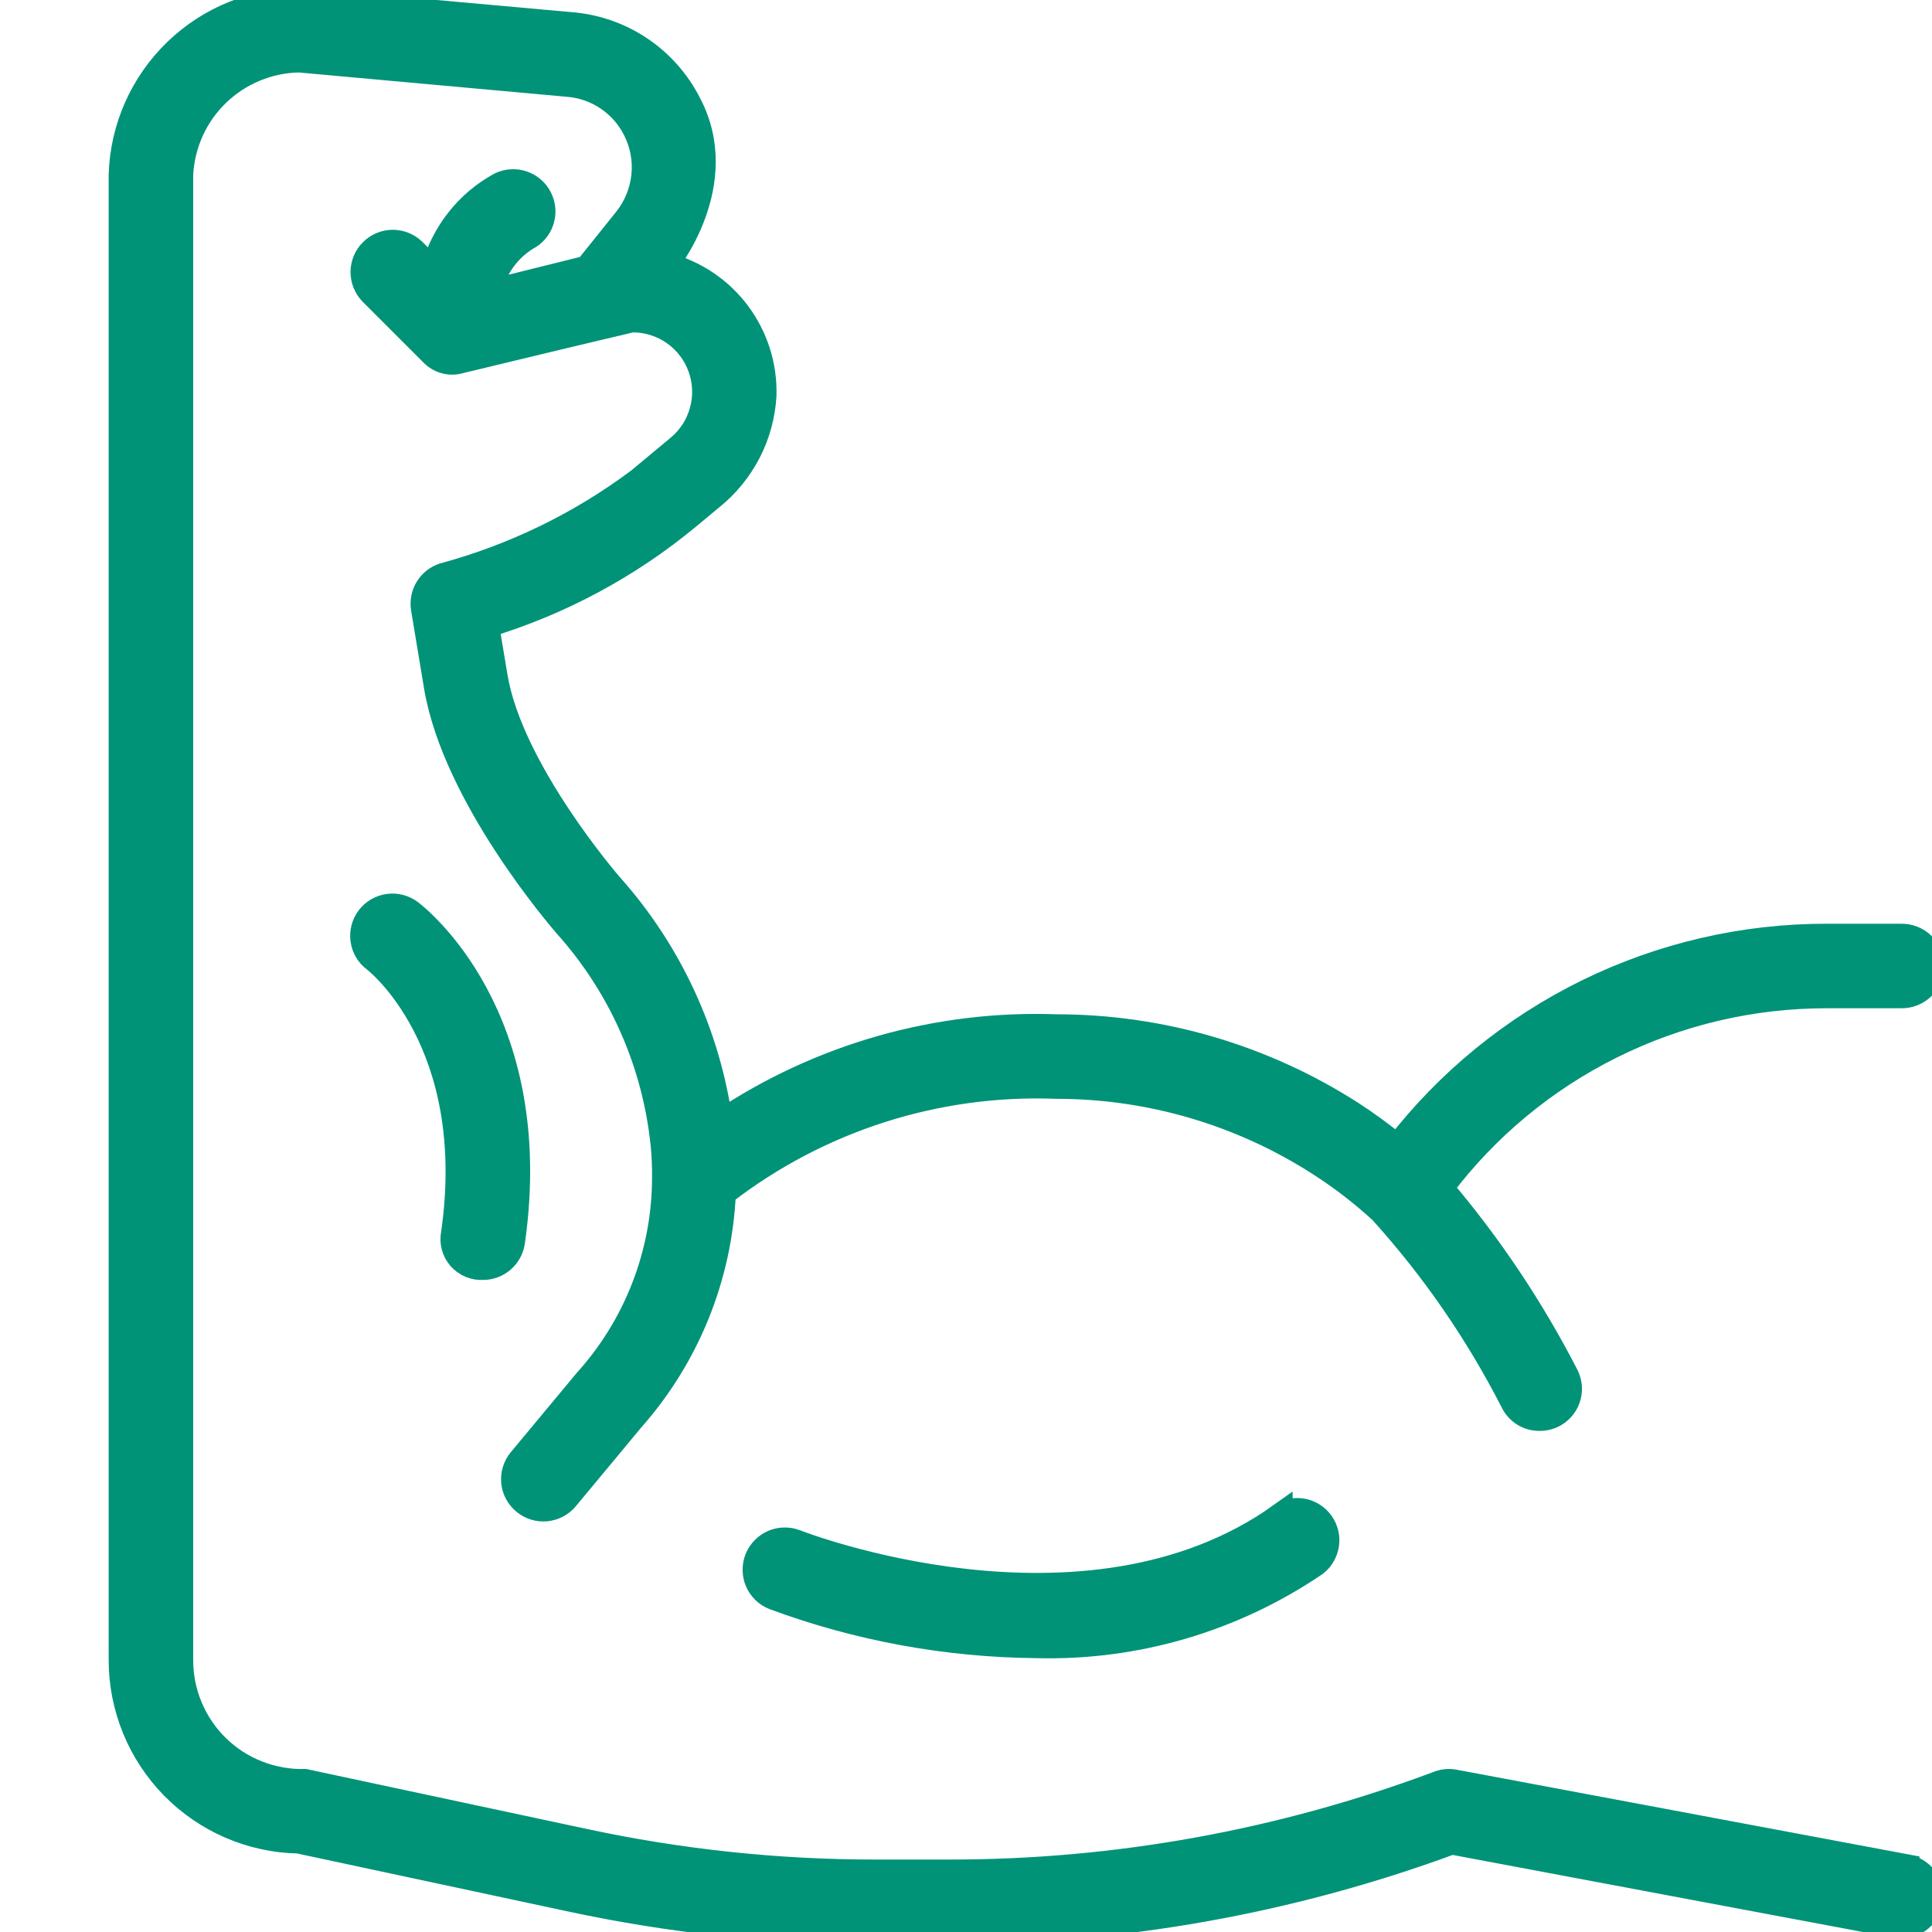 <svg width="32" height="32" viewBox="0 0 32 32" fill="none" xmlns="http://www.w3.org/2000/svg">
<g clip-path="url(#clip0_20817_25185)">
<path d="M31.593 30.915L24.093 29.509C24.003 29.491 23.91 29.499 23.825 29.532C21.236 30.503 18.494 31.001 15.73 31H14.495C12.871 31 11.252 30.828 9.665 30.486L5.05 29.5C4.783 29.507 4.518 29.46 4.269 29.362C4.021 29.265 3.794 29.119 3.603 28.932C3.412 28.746 3.26 28.523 3.157 28.277C3.053 28.031 3 27.767 3 27.5V2.89C3.026 2.386 3.242 1.91 3.605 1.56C3.968 1.209 4.45 1.009 4.955 1L9.418 1.405C9.651 1.425 9.874 1.505 10.066 1.636C10.259 1.768 10.415 1.946 10.518 2.155C10.636 2.389 10.684 2.651 10.657 2.912C10.63 3.172 10.53 3.419 10.368 3.625L9.719 4.434L8.11 4.834C8.146 4.653 8.219 4.481 8.325 4.329C8.431 4.176 8.566 4.048 8.723 3.95C8.782 3.921 8.835 3.88 8.878 3.83C8.921 3.781 8.954 3.723 8.974 3.661C8.995 3.599 9.004 3.533 8.999 3.467C8.994 3.402 8.977 3.338 8.947 3.279C8.918 3.22 8.878 3.168 8.828 3.125C8.778 3.082 8.721 3.049 8.658 3.028C8.596 3.007 8.53 2.999 8.465 3.004C8.399 3.008 8.335 3.026 8.277 3.055C8.007 3.203 7.769 3.404 7.58 3.647C7.39 3.889 7.251 4.168 7.172 4.465L6.854 4.147C6.759 4.055 6.633 4.005 6.502 4.006C6.371 4.007 6.245 4.06 6.153 4.153C6.06 4.245 6.007 4.371 6.006 4.502C6.005 4.633 6.055 4.759 6.146 4.854L7.146 5.854C7.205 5.918 7.281 5.965 7.365 5.988C7.449 6.012 7.538 6.011 7.621 5.986C7.621 5.986 10.434 5.306 10.48 5.305C10.723 5.305 10.961 5.381 11.16 5.52C11.359 5.66 11.51 5.858 11.593 6.087C11.676 6.315 11.687 6.564 11.623 6.799C11.56 7.034 11.427 7.244 11.24 7.4L10.579 7.95C9.61 8.675 8.512 9.209 7.343 9.525C7.23 9.562 7.134 9.639 7.072 9.741C7.011 9.843 6.987 9.964 7.007 10.082L7.221 11.371C7.527 13.2 9.289 15.233 9.364 15.322C10.275 16.334 10.84 17.611 10.977 18.966C10.994 19.144 11.002 19.322 11 19.5C11 20.747 10.537 21.95 9.7 22.875L8.615 24.18C8.53 24.282 8.489 24.413 8.501 24.546C8.513 24.678 8.578 24.8 8.68 24.884C8.781 24.969 8.913 25.01 9.045 24.998C9.177 24.986 9.299 24.922 9.384 24.82L10.467 23.516C11.388 22.477 11.925 21.153 11.988 19.766C13.561 18.548 15.512 17.923 17.5 18C19.045 18 20.557 18.445 21.855 19.281C22.217 19.513 22.558 19.776 22.875 20.067C23.736 21.019 24.468 22.08 25.052 23.224C25.093 23.307 25.157 23.378 25.236 23.427C25.315 23.476 25.407 23.501 25.5 23.5C25.586 23.501 25.67 23.48 25.745 23.439C25.82 23.397 25.883 23.337 25.928 23.265C25.973 23.192 25.998 23.109 26.002 23.023C26.005 22.938 25.986 22.853 25.947 22.776C25.377 21.667 24.682 20.627 23.875 19.677C24.619 18.689 25.583 17.888 26.691 17.337C27.798 16.785 29.018 16.499 30.255 16.5H31.5C31.633 16.5 31.76 16.447 31.854 16.354C31.947 16.26 32 16.133 32 16C32 15.867 31.947 15.74 31.854 15.646C31.76 15.553 31.633 15.5 31.5 15.5H30.255C28.882 15.498 27.526 15.812 26.293 16.416C25.06 17.02 23.982 17.899 23.142 18.985C22.903 18.79 22.654 18.607 22.395 18.439C20.935 17.5 19.236 17 17.5 17C15.524 16.928 13.577 17.483 11.935 18.584C11.73 17.125 11.098 15.76 10.117 14.661C10.1 14.643 8.466 12.755 8.208 11.208L8.067 10.361C9.288 9.99 10.423 9.379 11.405 8.565L11.784 8.25C12.041 8.044 12.252 7.786 12.404 7.493C12.555 7.2 12.642 6.879 12.661 6.55C12.675 6.058 12.522 5.576 12.227 5.182C11.932 4.788 11.512 4.507 11.036 4.383C11.036 4.383 12.127 3.046 11.412 1.706C11.229 1.348 10.959 1.041 10.627 0.814C10.296 0.587 9.912 0.447 9.512 0.406L5 4.05022e-05C4.222 -0.004 3.473 0.296 2.913 0.836C2.353 1.375 2.025 2.112 2 2.89V27.5C2.001 28.286 2.31 29.04 2.86 29.601C3.411 30.162 4.159 30.485 4.945 30.5L9.454 31.465C11.111 31.821 12.801 32.001 14.495 32H15.73C18.567 32.001 21.382 31.499 24.044 30.517L31.407 31.9C31.537 31.921 31.669 31.892 31.776 31.817C31.883 31.742 31.956 31.628 31.981 31.499C32.005 31.371 31.978 31.238 31.905 31.129C31.833 31.02 31.72 30.945 31.593 30.918V30.915Z" fill="#009378" stroke="#009378" stroke-width="0.4"/>
<path d="M21.21 25.093C17.978 27.401 13.233 25.554 13.185 25.535C13.124 25.511 13.059 25.499 12.993 25.5C12.928 25.5 12.863 25.514 12.802 25.54C12.742 25.566 12.687 25.604 12.642 25.651C12.596 25.698 12.56 25.753 12.535 25.814C12.511 25.875 12.499 25.941 12.5 26.006C12.501 26.072 12.514 26.137 12.54 26.197C12.566 26.257 12.604 26.312 12.651 26.358C12.698 26.404 12.754 26.44 12.815 26.464C14.206 26.98 15.677 27.25 17.161 27.264C18.808 27.309 20.428 26.834 21.791 25.907C21.893 25.828 21.96 25.712 21.979 25.584C21.998 25.456 21.966 25.326 21.891 25.221C21.816 25.116 21.703 25.044 21.576 25.02C21.449 24.997 21.318 25.023 21.21 25.094V25.093Z" fill="#009378" stroke="#009378" stroke-width="0.4"/>
<path d="M8 21C8.12 21 8.236 20.956 8.327 20.878C8.418 20.799 8.477 20.69 8.495 20.571C9.031 16.821 6.891 15.168 6.8 15.1C6.747 15.061 6.687 15.032 6.624 15.016C6.56 14.999 6.494 14.996 6.429 15.005C6.298 15.024 6.179 15.094 6.1 15.2C6.02 15.306 5.986 15.439 6.005 15.571C6.023 15.702 6.093 15.82 6.2 15.9C6.218 15.913 7.958 17.259 7.505 20.429C7.49 20.501 7.492 20.575 7.511 20.645C7.529 20.716 7.564 20.781 7.612 20.837C7.66 20.892 7.72 20.935 7.787 20.963C7.854 20.992 7.927 21.004 8 21Z" fill="#009378" stroke="#009378" stroke-width="0.4"/>
</g>
<defs>
<clipPath id="clip0_20817_25185">
<rect width="32" height="32" fill="white"/>
</clipPath>
</defs>
</svg>
